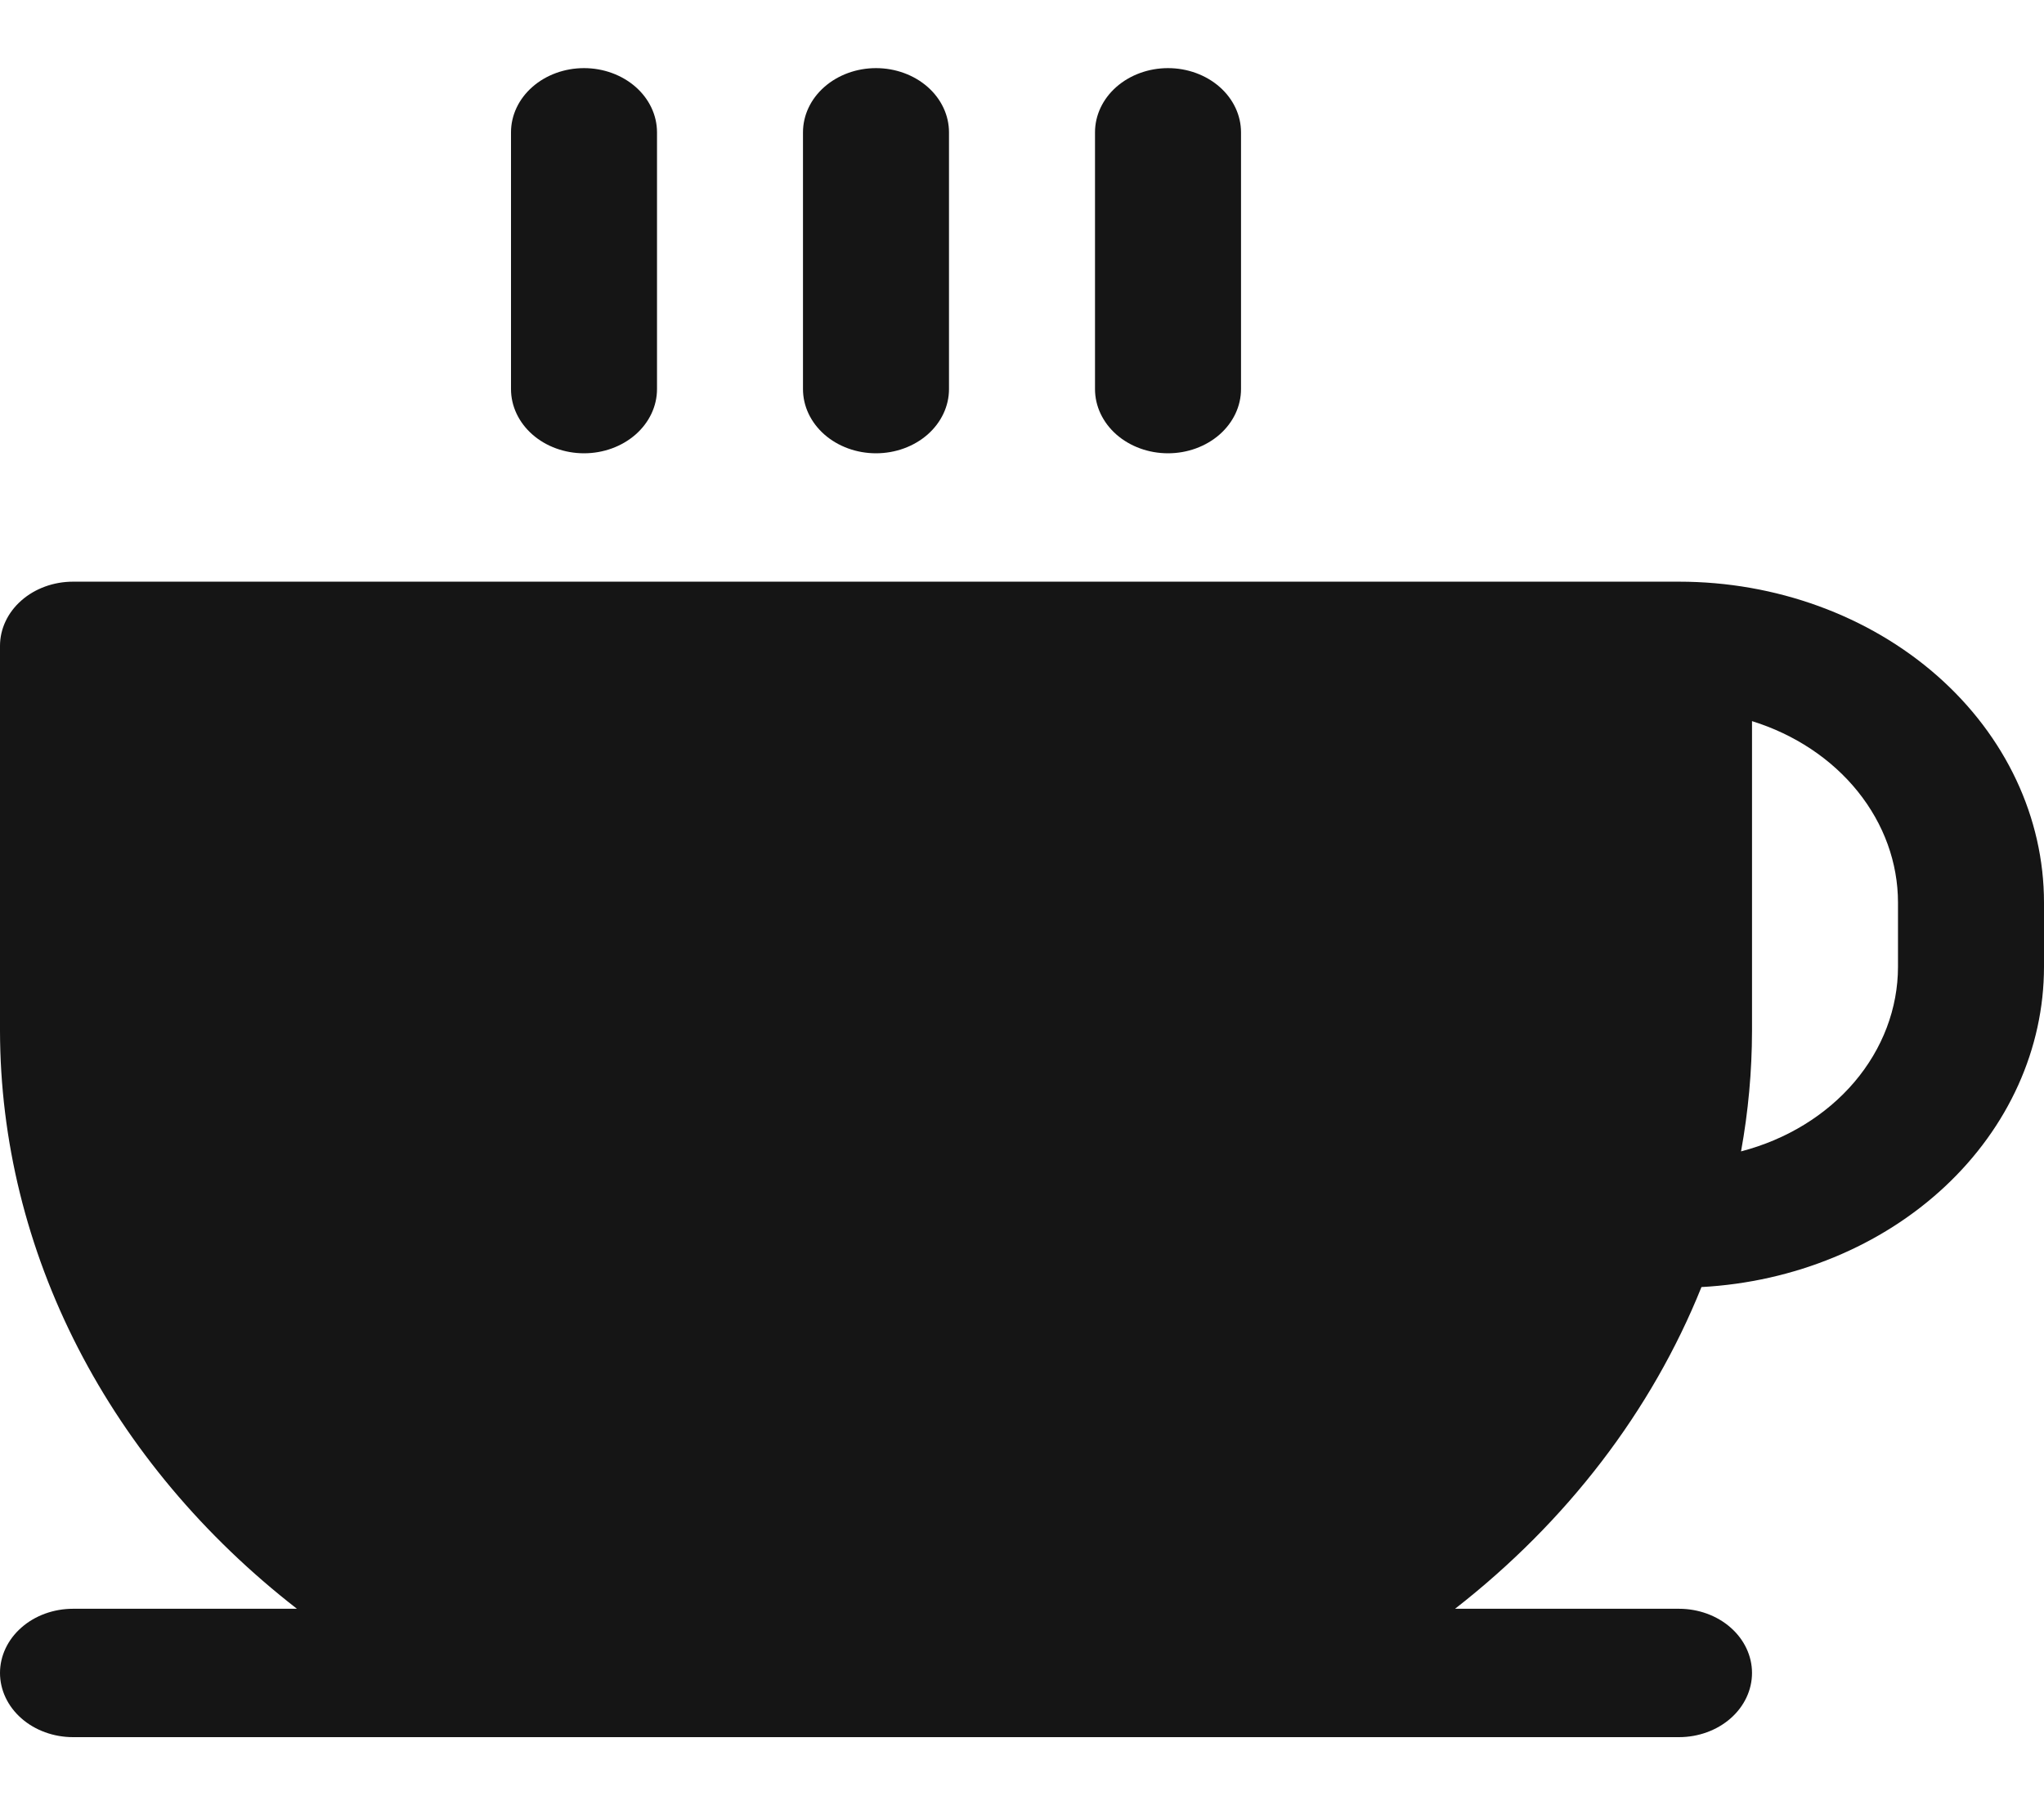 <svg width="60" height="53" viewBox="0 0 60 53" fill="none" xmlns="http://www.w3.org/2000/svg">
<path d="M49.286 17.077H2.143C1.575 17.077 1.029 17.276 0.628 17.629C0.226 17.982 0 18.462 0 18.962V30.269C0.006 33.478 0.787 36.649 2.289 39.572C3.792 42.496 5.982 45.106 8.716 47.231H2.143C1.575 47.231 1.029 47.429 0.628 47.783C0.226 48.136 0 48.616 0 49.115C0 49.615 0.226 50.095 0.628 50.448C1.029 50.801 1.575 51 2.143 51H49.286C49.854 51 50.399 50.801 50.801 50.448C51.203 50.095 51.429 49.615 51.429 49.115C51.429 48.616 51.203 48.136 50.801 47.783C50.399 47.429 49.854 47.231 49.286 47.231H42.712C45.994 44.673 48.483 41.423 49.945 37.786C52.666 37.639 55.222 36.584 57.09 34.837C58.958 33.091 59.999 30.783 60 28.385V26.5C60 24.001 58.871 21.604 56.862 19.837C54.852 18.07 52.127 17.077 49.286 17.077ZM55.714 28.385C55.713 29.604 55.264 30.79 54.434 31.767C53.604 32.743 52.437 33.457 51.107 33.803C51.319 32.634 51.427 31.453 51.429 30.269V21.171C52.682 21.561 53.767 22.282 54.534 23.237C55.301 24.191 55.714 25.331 55.714 26.5V28.385ZM23.571 11.423V3.885C23.571 3.385 23.797 2.905 24.199 2.552C24.601 2.199 25.146 2 25.714 2C26.283 2 26.828 2.199 27.23 2.552C27.631 2.905 27.857 3.385 27.857 3.885V11.423C27.857 11.923 27.631 12.402 27.23 12.756C26.828 13.109 26.283 13.308 25.714 13.308C25.146 13.308 24.601 13.109 24.199 12.756C23.797 12.402 23.571 11.923 23.571 11.423ZM32.143 11.423V3.885C32.143 3.385 32.369 2.905 32.77 2.552C33.172 2.199 33.717 2 34.286 2C34.854 2 35.399 2.199 35.801 2.552C36.203 2.905 36.429 3.385 36.429 3.885V11.423C36.429 11.923 36.203 12.402 35.801 12.756C35.399 13.109 34.854 13.308 34.286 13.308C33.717 13.308 33.172 13.109 32.77 12.756C32.369 12.402 32.143 11.923 32.143 11.423ZM15 11.423V3.885C15 3.385 15.226 2.905 15.628 2.552C16.029 2.199 16.575 2 17.143 2C17.711 2 18.256 2.199 18.658 2.552C19.06 2.905 19.286 3.385 19.286 3.885V11.423C19.286 11.923 19.06 12.402 18.658 12.756C18.256 13.109 17.711 13.308 17.143 13.308C16.575 13.308 16.029 13.109 15.628 12.756C15.226 12.402 15 11.923 15 11.423Z" fill="#151515"/>
</svg>
